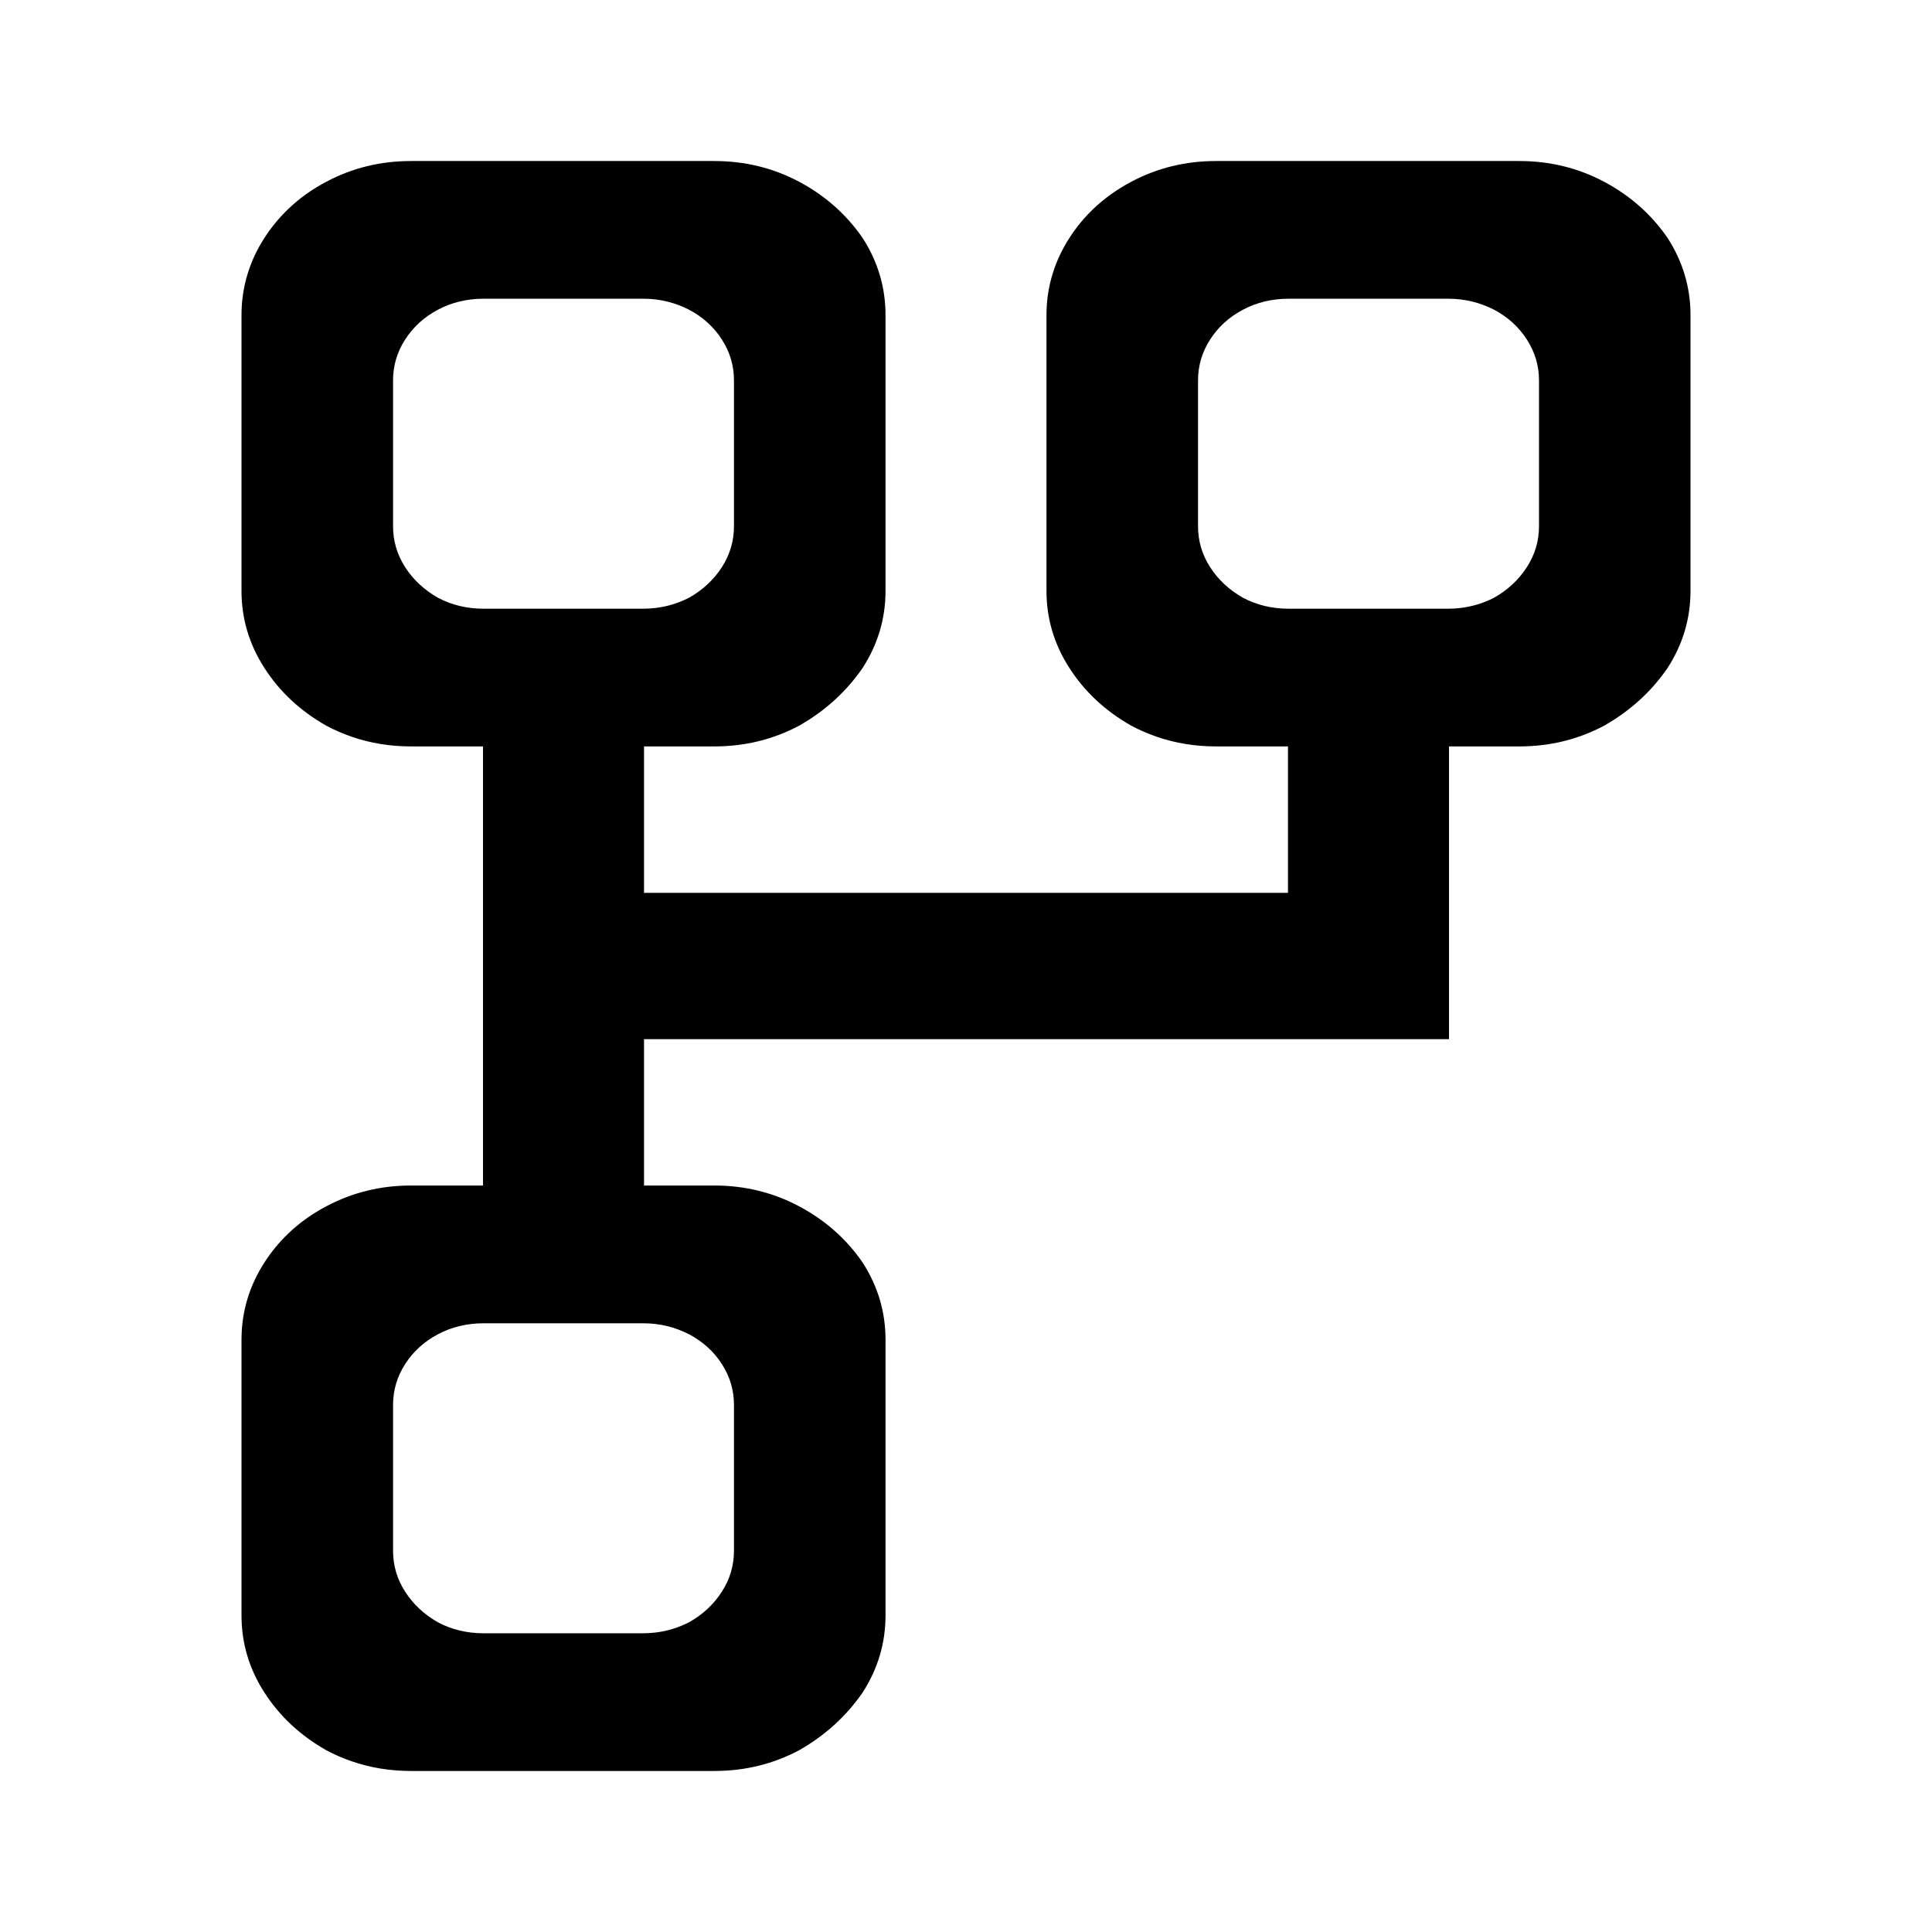 <svg width="29" height="29" viewBox="0 0 29 29" fill="none" xmlns="http://www.w3.org/2000/svg">
<path fill-rule="evenodd" clip-rule="evenodd" d="M3.625 20.109L3.625 24.247C3.625 24.663 3.739 25.048 3.968 25.404C4.196 25.76 4.506 26.049 4.898 26.272C5.022 26.338 5.149 26.393 5.28 26.438C5.561 26.535 5.858 26.583 6.17 26.583L10.722 26.583C11.179 26.583 11.603 26.48 11.995 26.272C12.386 26.049 12.704 25.76 12.949 25.404C13.178 25.048 13.292 24.663 13.292 24.247L13.292 20.109C13.292 19.694 13.178 19.308 12.949 18.952C12.704 18.596 12.386 18.315 11.995 18.107C11.603 17.899 11.179 17.795 10.722 17.795L9.667 17.795L9.667 15.598L21.75 15.598L21.75 11.204L22.805 11.204C23.262 11.204 23.686 11.101 24.078 10.893C24.469 10.671 24.788 10.381 25.032 10.025C25.261 9.669 25.375 9.284 25.375 8.868L25.375 4.73C25.375 4.315 25.261 3.93 25.032 3.573C24.788 3.218 24.469 2.936 24.078 2.728C23.686 2.52 23.262 2.417 22.805 2.417L18.253 2.417C17.797 2.417 17.372 2.52 16.981 2.728C16.768 2.841 16.579 2.976 16.414 3.133C16.276 3.265 16.155 3.411 16.051 3.573C15.941 3.745 15.857 3.924 15.8 4.11C15.739 4.308 15.708 4.515 15.708 4.73L15.708 8.868C15.708 9.284 15.822 9.669 16.051 10.025C16.279 10.381 16.589 10.671 16.981 10.893C17.105 10.959 17.233 11.014 17.363 11.059C17.645 11.156 17.942 11.204 18.253 11.204L19.333 11.204L19.333 13.402L9.667 13.402L9.667 11.204L10.722 11.204C11.179 11.204 11.603 11.101 11.995 10.893C12.386 10.671 12.704 10.381 12.949 10.025C13.178 9.669 13.292 9.284 13.292 8.868L13.292 4.73C13.292 4.315 13.178 3.93 12.949 3.573C12.704 3.218 12.386 2.936 11.995 2.728C11.603 2.52 11.179 2.417 10.722 2.417L6.17 2.417C5.713 2.417 5.289 2.52 4.898 2.728C4.684 2.841 4.495 2.976 4.331 3.133C4.193 3.265 4.072 3.411 3.968 3.573C3.857 3.745 3.774 3.924 3.717 4.11C3.656 4.308 3.625 4.515 3.625 4.73L3.625 8.868C3.625 9.284 3.739 9.669 3.968 10.025C4.196 10.381 4.506 10.671 4.898 10.893C5.022 10.959 5.149 11.014 5.28 11.059C5.561 11.156 5.858 11.204 6.17 11.204L7.25 11.204L7.25 17.795L6.17 17.795C5.713 17.795 5.289 17.899 4.898 18.107C4.684 18.22 4.495 18.355 4.331 18.512C4.193 18.643 4.072 18.79 3.968 18.952C3.857 19.124 3.774 19.303 3.717 19.488C3.656 19.687 3.625 19.894 3.625 20.109ZM5.9 21.088L5.9 23.279C5.9 23.499 5.96 23.703 6.081 23.891C6.202 24.08 6.366 24.233 6.573 24.351C6.78 24.461 7.009 24.516 7.26 24.516L9.657 24.516C9.715 24.516 9.772 24.512 9.829 24.506C10.008 24.486 10.179 24.434 10.343 24.351C10.551 24.233 10.715 24.08 10.836 23.891C10.957 23.703 11.017 23.499 11.017 23.279L11.017 21.088C11.017 20.868 10.957 20.664 10.836 20.476C10.715 20.287 10.551 20.138 10.343 20.028C10.128 19.918 9.899 19.863 9.657 19.863L7.26 19.863C7.009 19.863 6.78 19.918 6.573 20.028C6.366 20.138 6.202 20.287 6.081 20.476C5.96 20.664 5.9 20.868 5.9 21.088ZM5.9 5.709L5.9 7.9C5.9 8.12 5.96 8.324 6.081 8.513C6.202 8.701 6.366 8.854 6.573 8.972C6.78 9.082 7.009 9.137 7.26 9.137L9.657 9.137C9.715 9.137 9.772 9.134 9.829 9.127C10.008 9.107 10.179 9.056 10.343 8.972C10.551 8.854 10.715 8.701 10.836 8.513C10.957 8.324 11.017 8.12 11.017 7.9L11.017 5.709C11.017 5.489 10.957 5.285 10.836 5.097C10.715 4.908 10.551 4.759 10.343 4.649C10.128 4.539 9.899 4.484 9.657 4.484L7.26 4.484C7.009 4.484 6.78 4.539 6.573 4.649C6.366 4.759 6.202 4.908 6.081 5.097C5.96 5.285 5.9 5.489 5.9 5.709ZM17.983 7.9L17.983 5.709C17.983 5.489 18.043 5.285 18.164 5.097C18.285 4.908 18.449 4.759 18.657 4.649C18.864 4.539 19.093 4.484 19.343 4.484L21.74 4.484C21.982 4.484 22.211 4.539 22.427 4.649C22.634 4.759 22.798 4.908 22.919 5.097C23.04 5.285 23.101 5.489 23.101 5.709L23.101 7.9C23.101 8.12 23.04 8.324 22.919 8.513C22.798 8.701 22.634 8.854 22.427 8.972C22.263 9.056 22.091 9.107 21.912 9.127C21.855 9.134 21.798 9.137 21.74 9.137L19.343 9.137C19.093 9.137 18.864 9.082 18.657 8.972C18.449 8.854 18.285 8.701 18.164 8.513C18.043 8.324 17.983 8.12 17.983 7.9Z" fill="black"/>
</svg>
